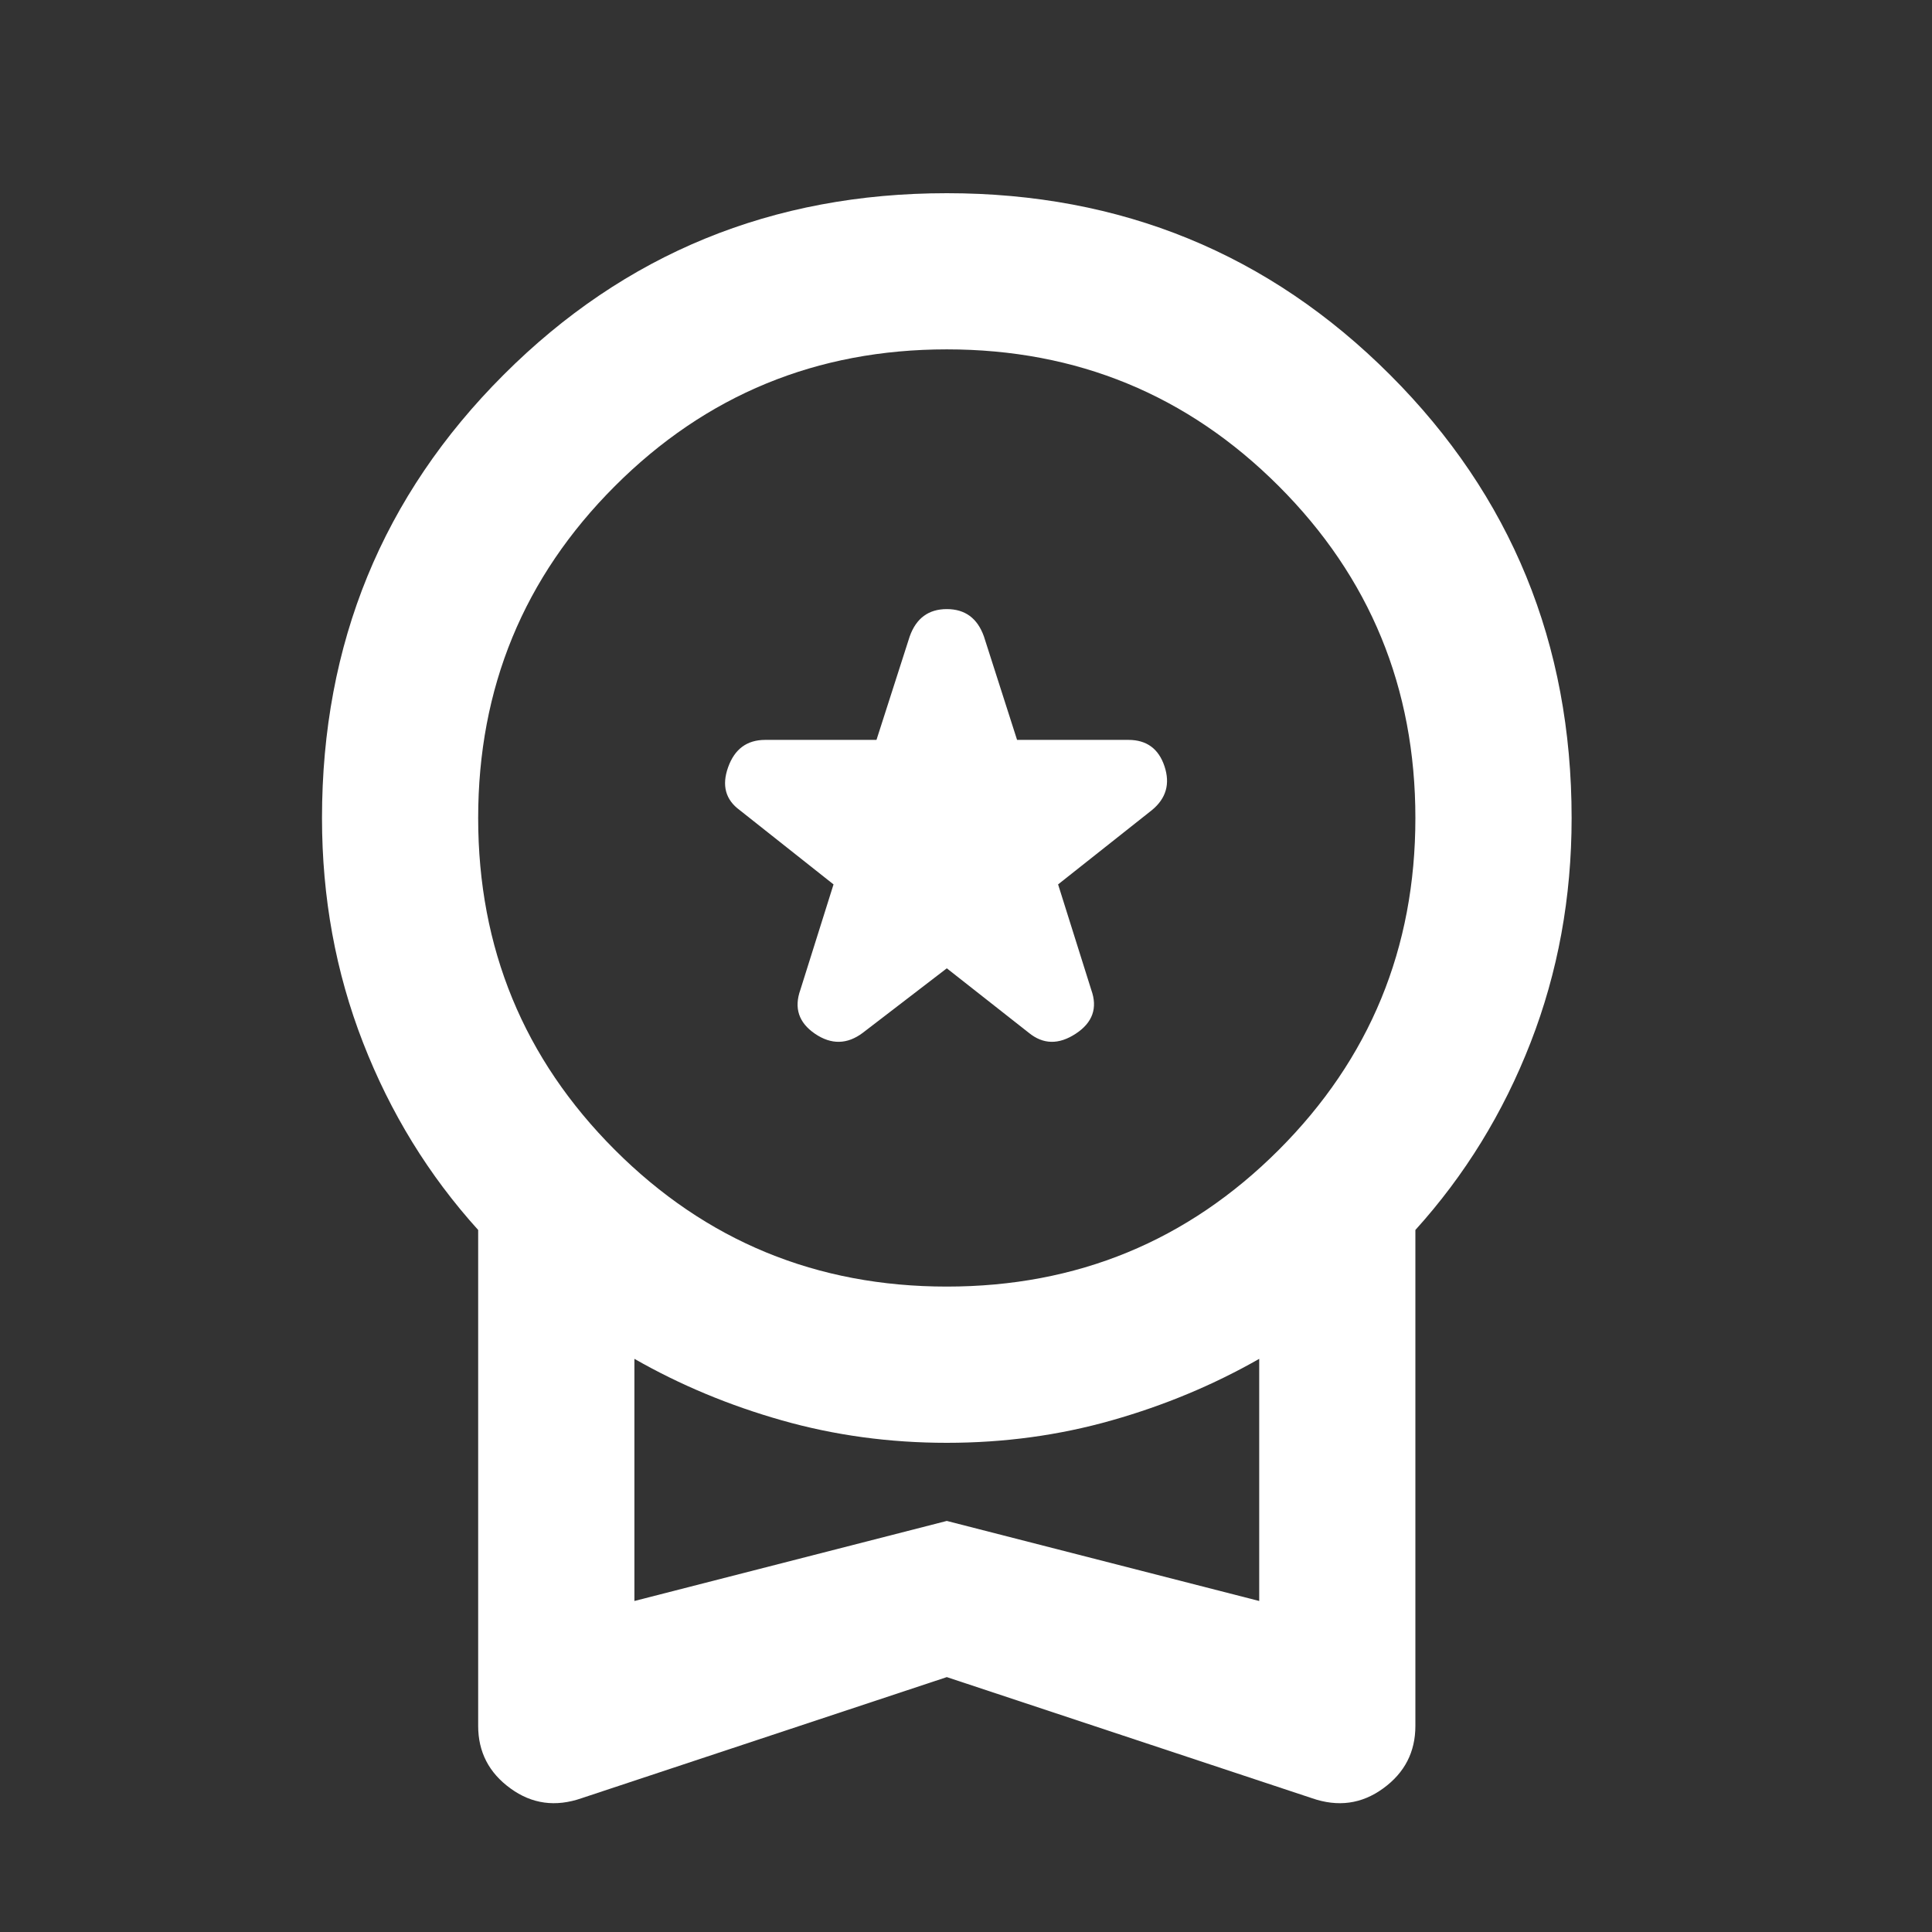 <?xml version="1.0" encoding="UTF-8"?>
<svg width="30px" height="30px" viewBox="0 0 30 30" version="1.1" xmlns="http://www.w3.org/2000/svg" xmlns:xlink="http://www.w3.org/1999/xlink">
    <rect x="0" y="0" width="30" height="30" fill="#333333" stroke="none"/>
    <title>icon_parfait</title>
    <g id="icon_parfait" stroke="none" stroke-width="1" fill="none" fill-rule="evenodd">
        <path d="M13.398,16.037 L14.702,15.036 L15.975,16.037 C16.198,16.219 16.44,16.224 16.703,16.052 C16.966,15.88 17.047,15.653 16.945,15.37 L16.43,13.733 L17.885,12.581 C18.108,12.399 18.173,12.171 18.082,11.898 C17.991,11.626 17.805,11.489 17.522,11.489 L15.793,11.489 L15.278,9.882 C15.177,9.599 14.985,9.458 14.702,9.458 C14.419,9.458 14.227,9.599 14.126,9.882 L13.61,11.489 L11.882,11.489 C11.599,11.489 11.407,11.631 11.306,11.914 C11.205,12.197 11.266,12.419 11.488,12.581 L12.943,13.733 L12.428,15.37 C12.327,15.653 12.403,15.88 12.655,16.052 C12.908,16.224 13.156,16.219 13.398,16.037 Z M9.032,27.922 C8.628,28.063 8.259,28.013 7.926,27.77 C7.592,27.528 7.425,27.204 7.425,26.8 L7.425,19.099 C6.657,18.25 6.061,17.28 5.637,16.189 C5.212,15.097 5,13.935 5,12.702 C5,9.993 5.94,7.699 7.82,5.82 C9.699,3.94 11.993,3 14.702,3 C17.41,3 19.704,3.94 21.584,5.82 C23.464,7.699 24.404,9.993 24.404,12.702 C24.404,13.935 24.192,15.097 23.767,16.189 C23.343,17.28 22.746,18.25 21.978,19.099 L21.978,26.8 C21.978,27.204 21.812,27.528 21.478,27.77 C21.145,28.013 20.776,28.063 20.371,27.922 L14.702,26.042 L9.032,27.922 Z M14.702,19.978 C16.723,19.978 18.441,19.271 19.856,17.856 C21.271,16.441 21.978,14.723 21.978,12.702 C21.978,10.681 21.271,8.963 19.856,7.548 C18.441,6.133 16.723,5.425 14.702,5.425 C12.681,5.425 10.963,6.133 9.548,7.548 C8.133,8.963 7.425,10.681 7.425,12.702 C7.425,14.723 8.133,16.441 9.548,17.856 C10.963,19.271 12.681,19.978 14.702,19.978 Z M9.851,24.86 L14.702,23.617 L19.553,24.86 L19.553,21.1 C18.845,21.504 18.082,21.823 17.264,22.055 C16.445,22.288 15.591,22.404 14.702,22.404 C13.813,22.404 12.959,22.288 12.14,22.055 C11.321,21.823 10.558,21.504 9.851,21.1 L9.851,24.86 Z" id="Shape" fill="#FFFFFF" fill-rule="nonzero"></path>
    </g>
</svg>